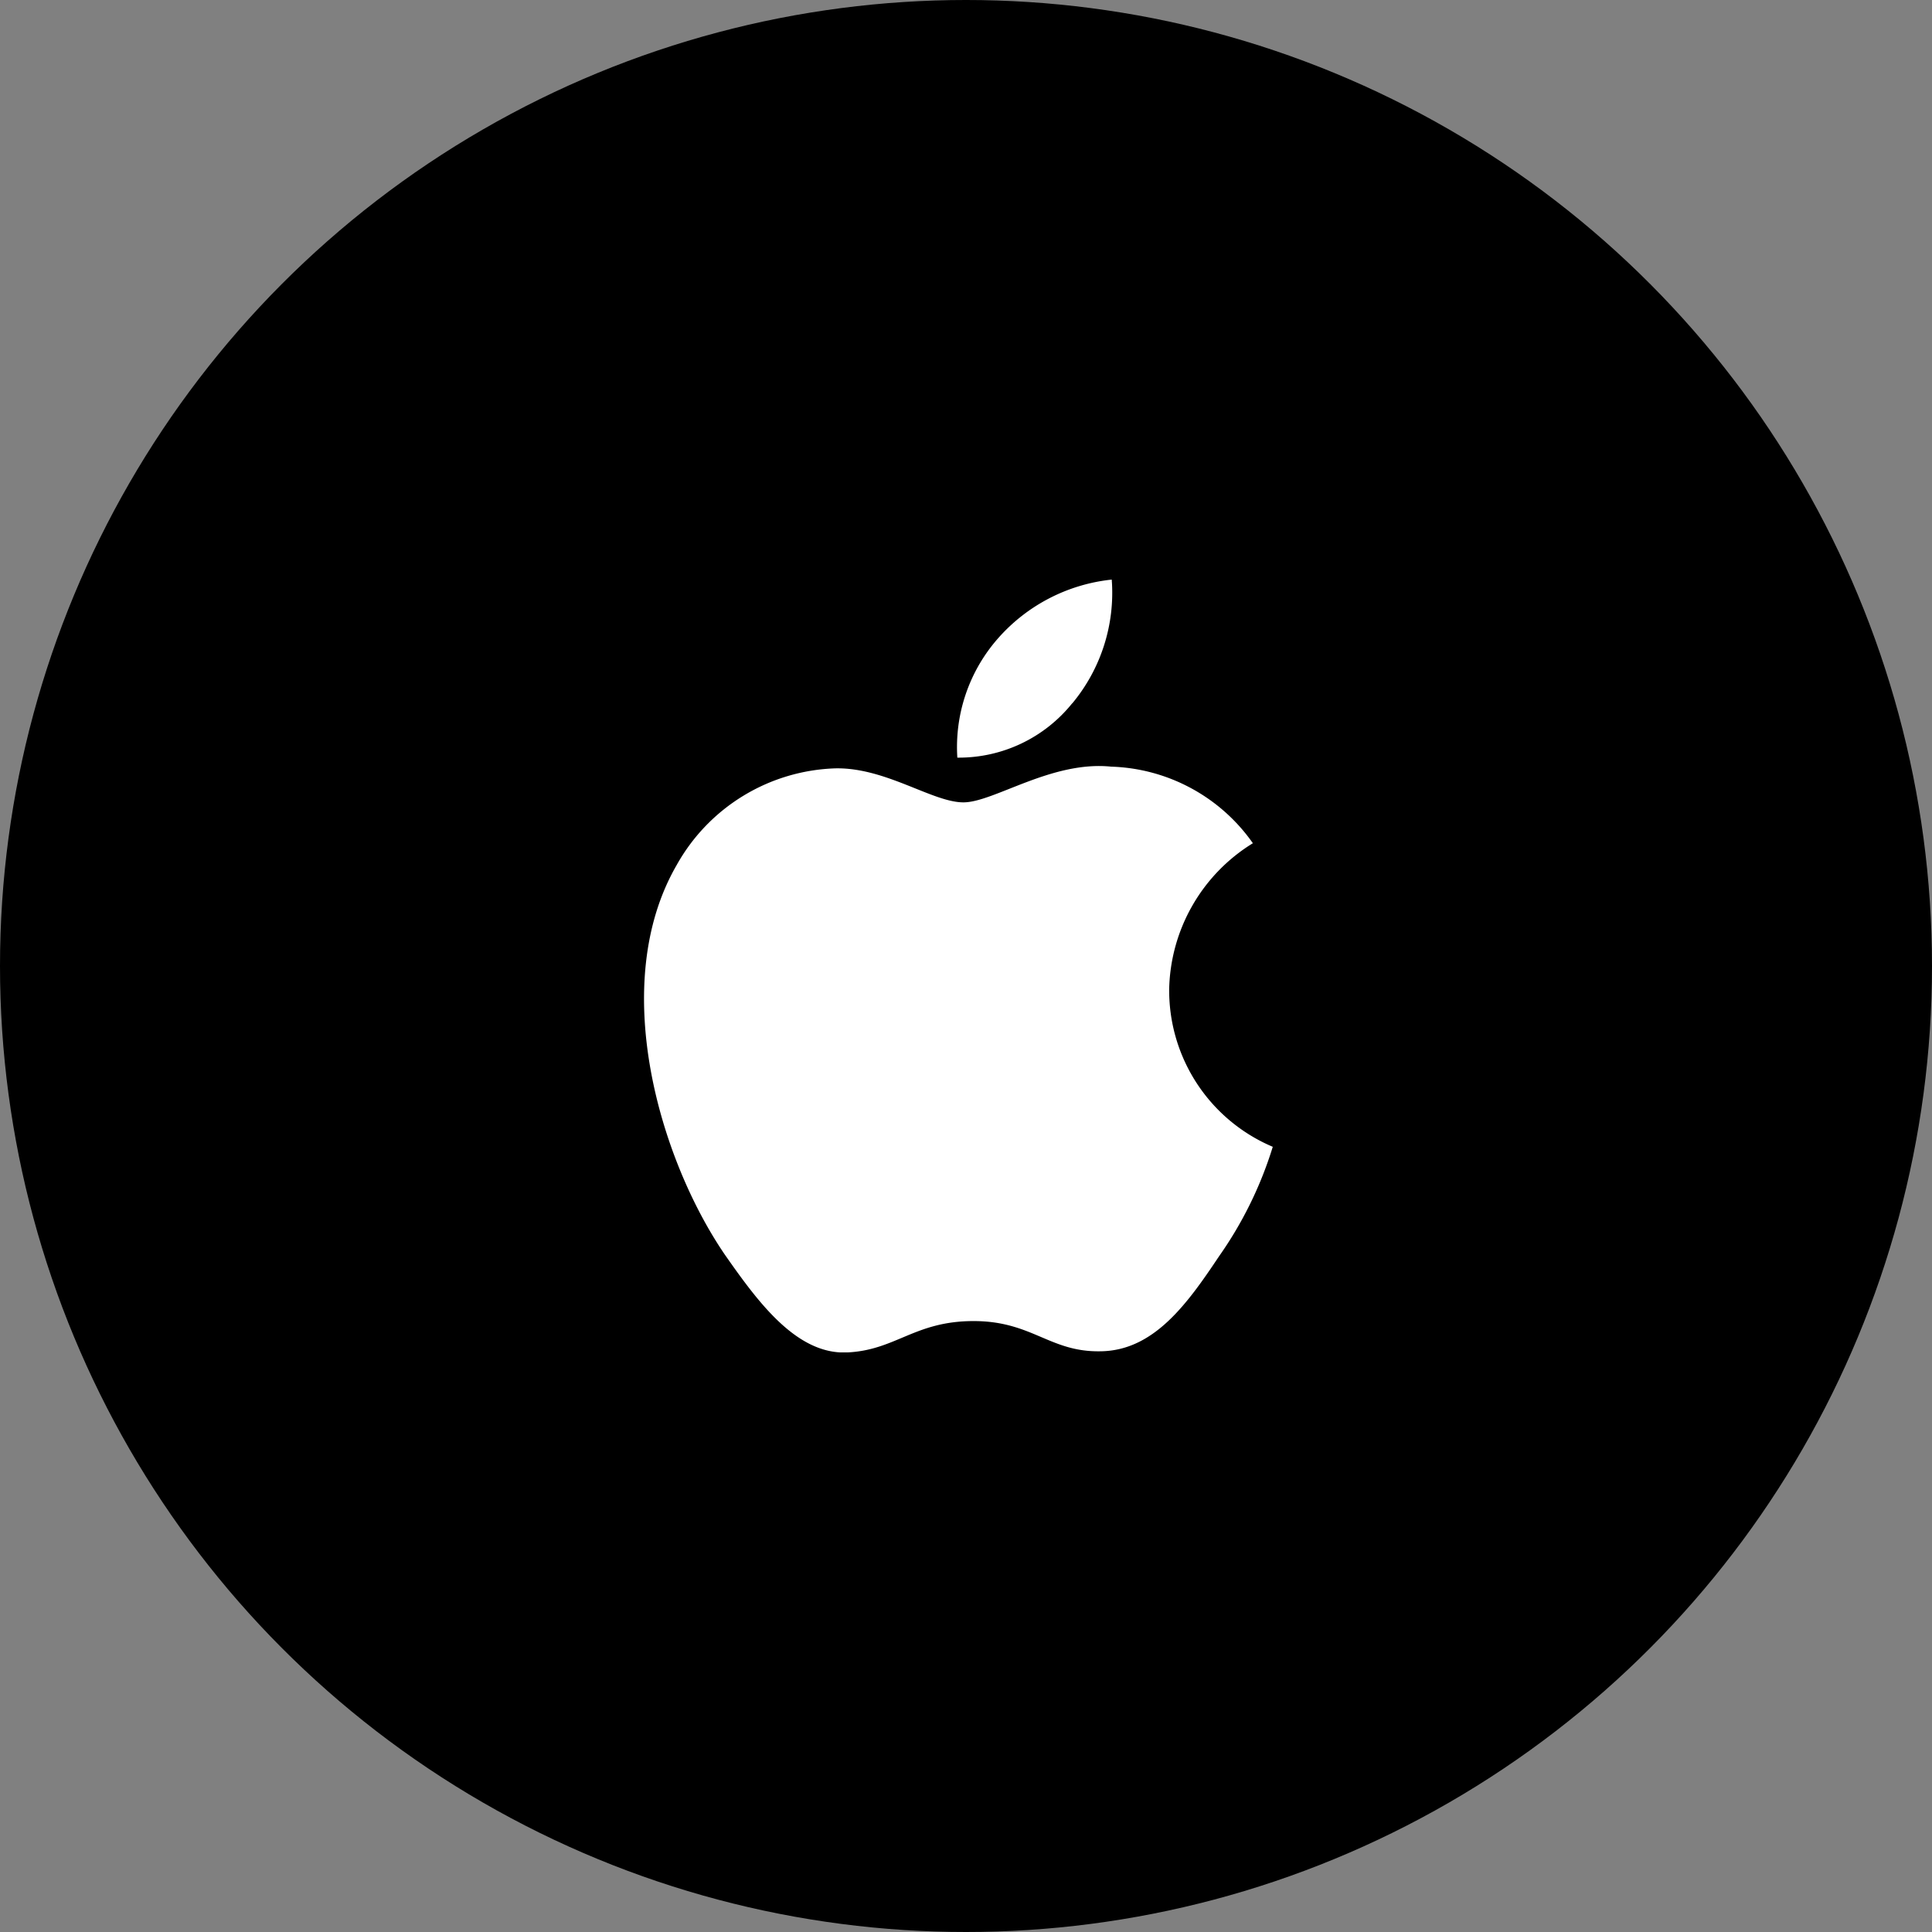 <svg xmlns="http://www.w3.org/2000/svg" xmlns:xlink="http://www.w3.org/1999/xlink" width="60" height="60" viewBox="0 0 60 60">
  <rect x="0" y="0" width="60" height="60" fill="#808080" stroke="none"/>
  <defs>
    <clipPath id="clip-path">
      <rect id="Rectangle_3691" data-name="Rectangle 3691" width="19.526" height="24" fill="none"/>
    </clipPath>
  </defs>
  <g id="ic_sns_apple_color" transform="translate(-889 -675)">
    <circle id="Ellipse_267" data-name="Ellipse 267" cx="30" cy="30" r="30" transform="translate(889 675)"/>
    <g id="apple" transform="translate(909 693)">
      <g id="Group_4169" data-name="Group 4169" transform="translate(0 0)" clip-path="url(#clip-path)">
        <path id="Path_8225" data-name="Path 8225" d="M16.309,19.945a5.454,5.454,0,0,1,2.6-4.576,5.583,5.583,0,0,0-4.4-2.378C12.657,12.8,10.862,14.1,9.92,14.1c-.961,0-2.414-1.088-3.977-1.056a5.858,5.858,0,0,0-4.93,3.006c-2.131,3.691-.541,9.114,1.5,12.1,1.022,1.46,2.215,3.092,3.778,3.034,1.529-.064,2.1-.975,3.945-.975,1.828,0,2.364.975,3.958.938,1.64-.027,2.674-1.467,3.659-2.942a12.079,12.079,0,0,0,1.674-3.408,5.269,5.269,0,0,1-3.217-4.848" transform="translate(0 -7.182)" fill="#fff"/>
        <path id="Path_8226" data-name="Path 8226" d="M25.356,3.847A5.371,5.371,0,0,0,26.584,0a5.465,5.465,0,0,0-3.535,1.829,5.11,5.11,0,0,0-1.26,3.7,4.518,4.518,0,0,0,3.567-1.687" transform="translate(-12.058 0)" fill="#fff"/>
      </g>
    </g>
  </g>
</svg>
